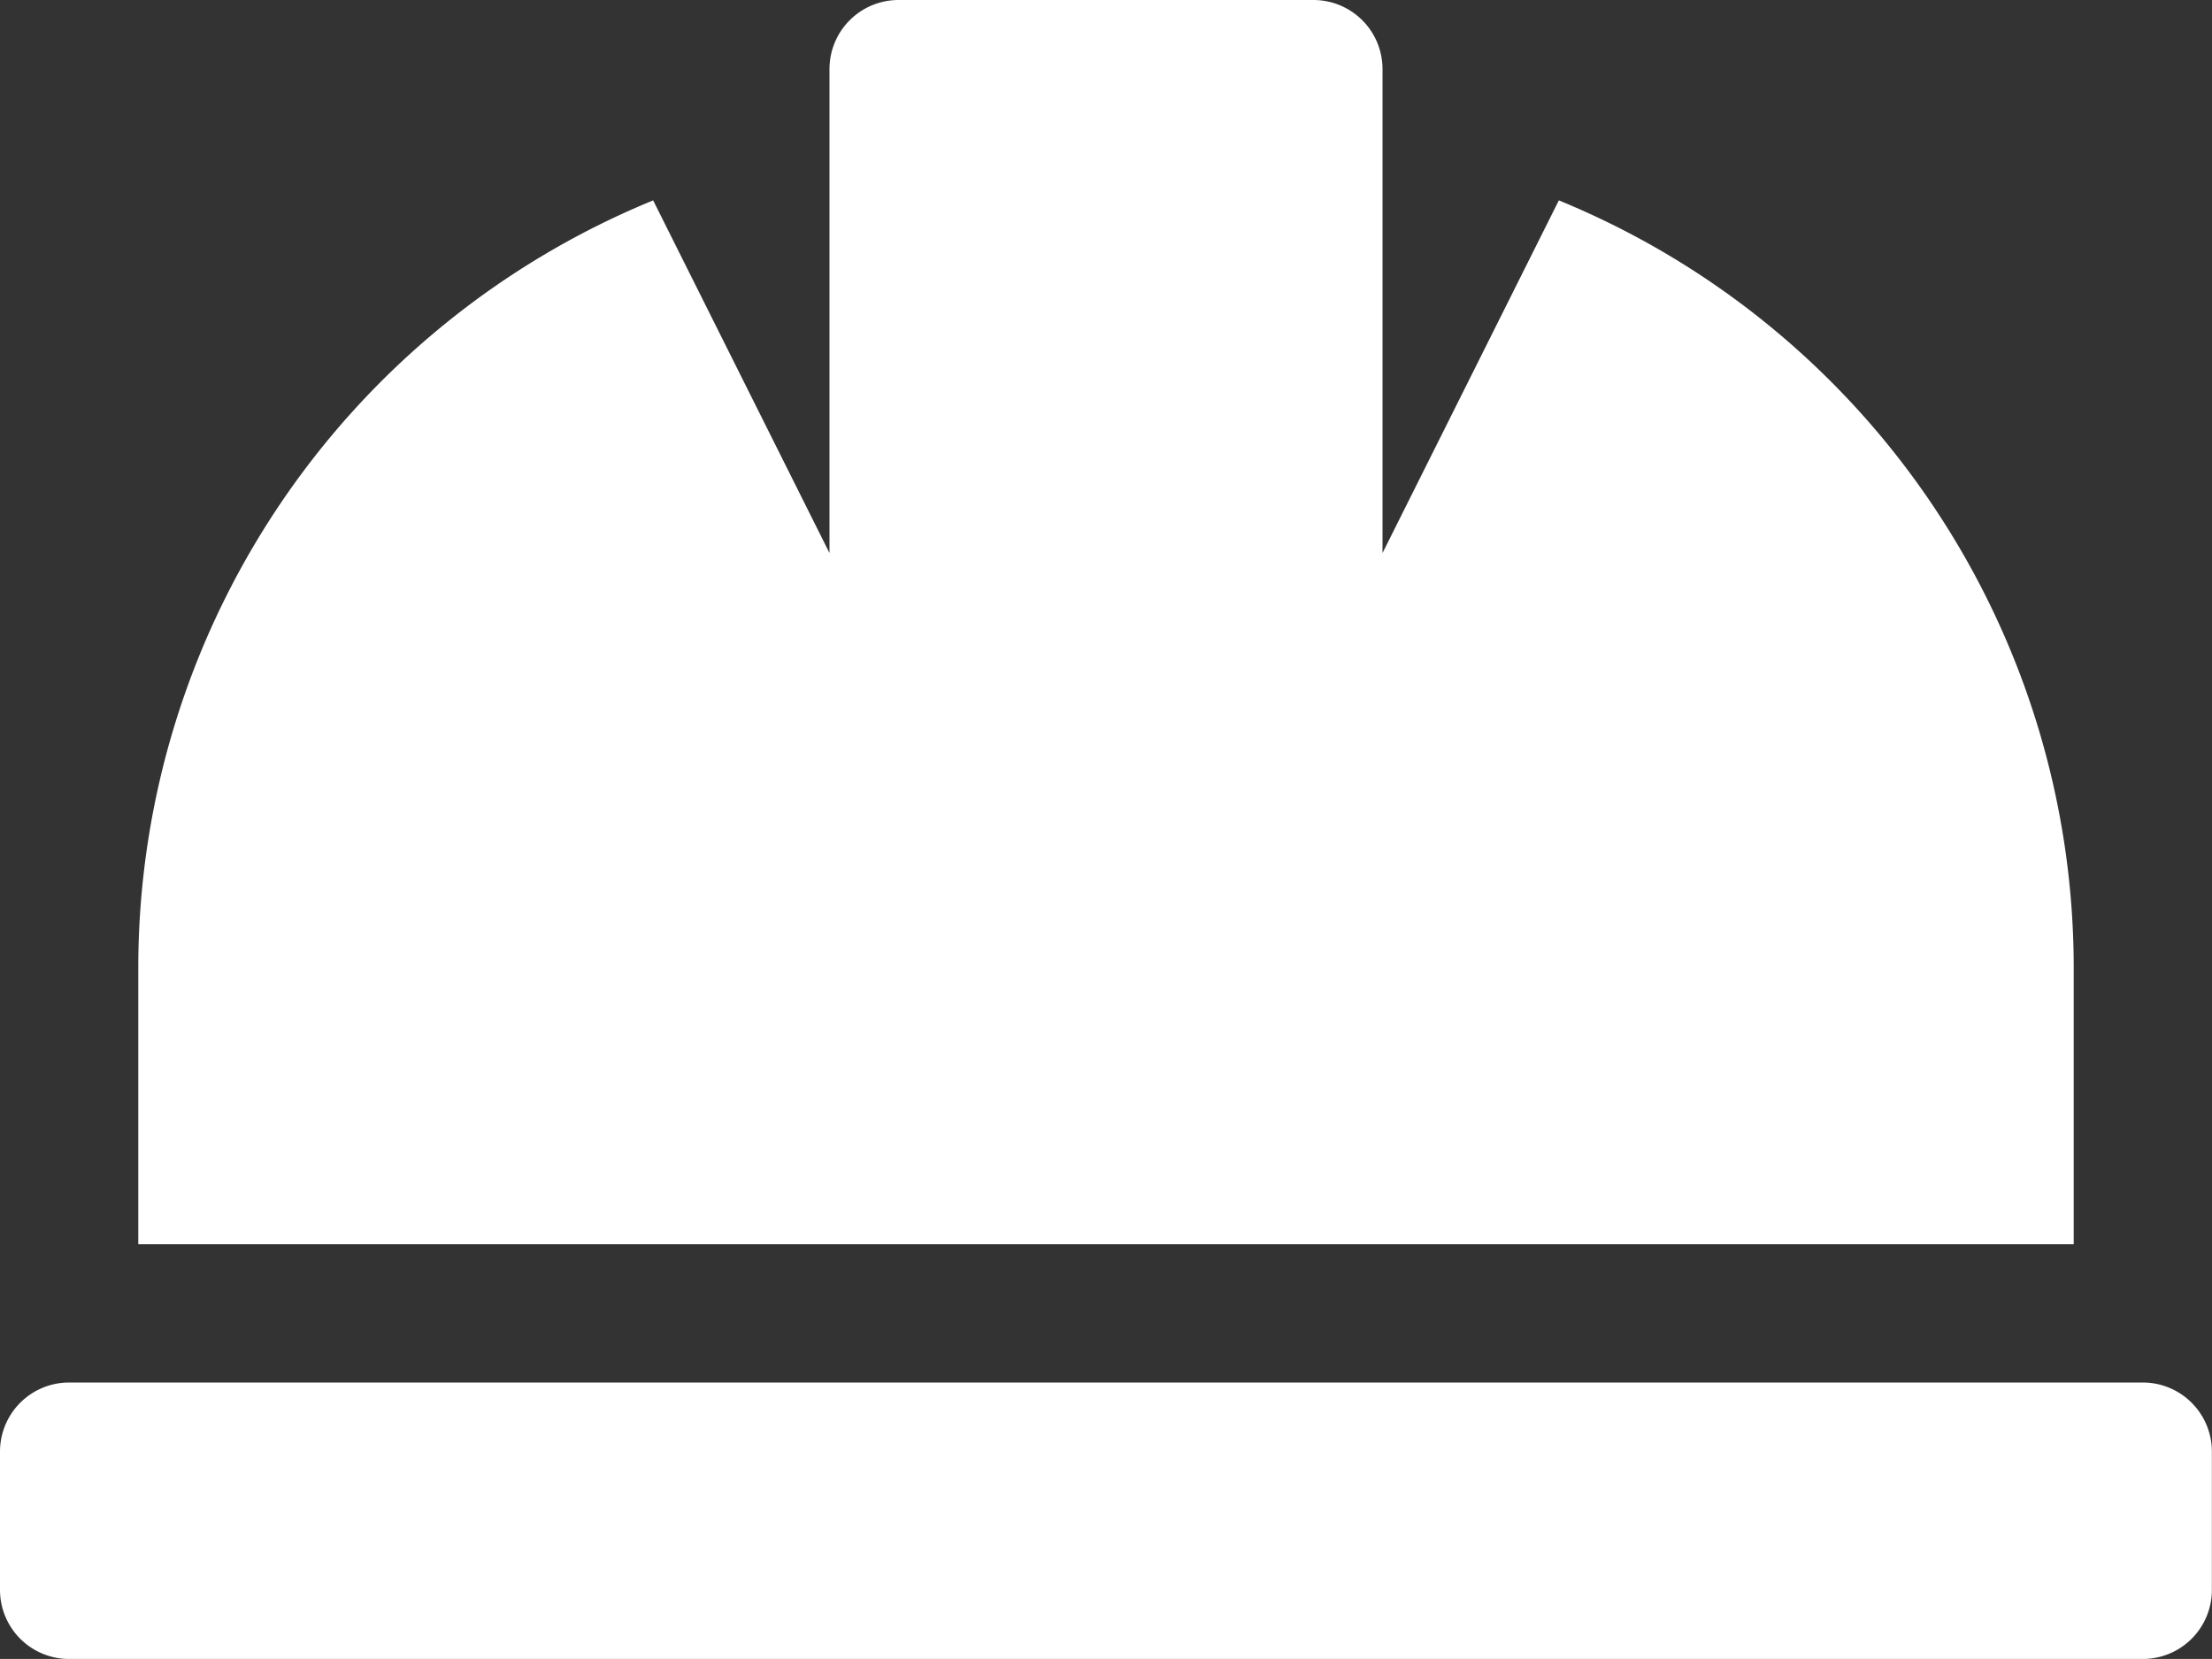 <svg xmlns="http://www.w3.org/2000/svg" width="18.667" height="14" viewBox="0 0 18.667 14">
  <rect x="0" y="0" width="18.667" height="14" fill="#333333" stroke="none"/>
  <path id="Icon_awesome-hard-hat" data-name="Icon awesome-hard-hat" d="M17.5,12.667a7,7,0,0,0-4.345-6.476L11.667,9.167V5.083a.583.583,0,0,0-.583-.583h-3.5A.583.583,0,0,0,7,5.083V9.167L5.512,6.191a7,7,0,0,0-4.345,6.476V15H17.5Zm.583,3.5H.583A.583.583,0,0,0,0,16.75v1.167a.583.583,0,0,0,.583.583h17.5a.583.583,0,0,0,.583-.583V16.75A.583.583,0,0,0,18.083,16.167Z" transform="translate(0 -4.5)" fill="#fff"/>
</svg>
